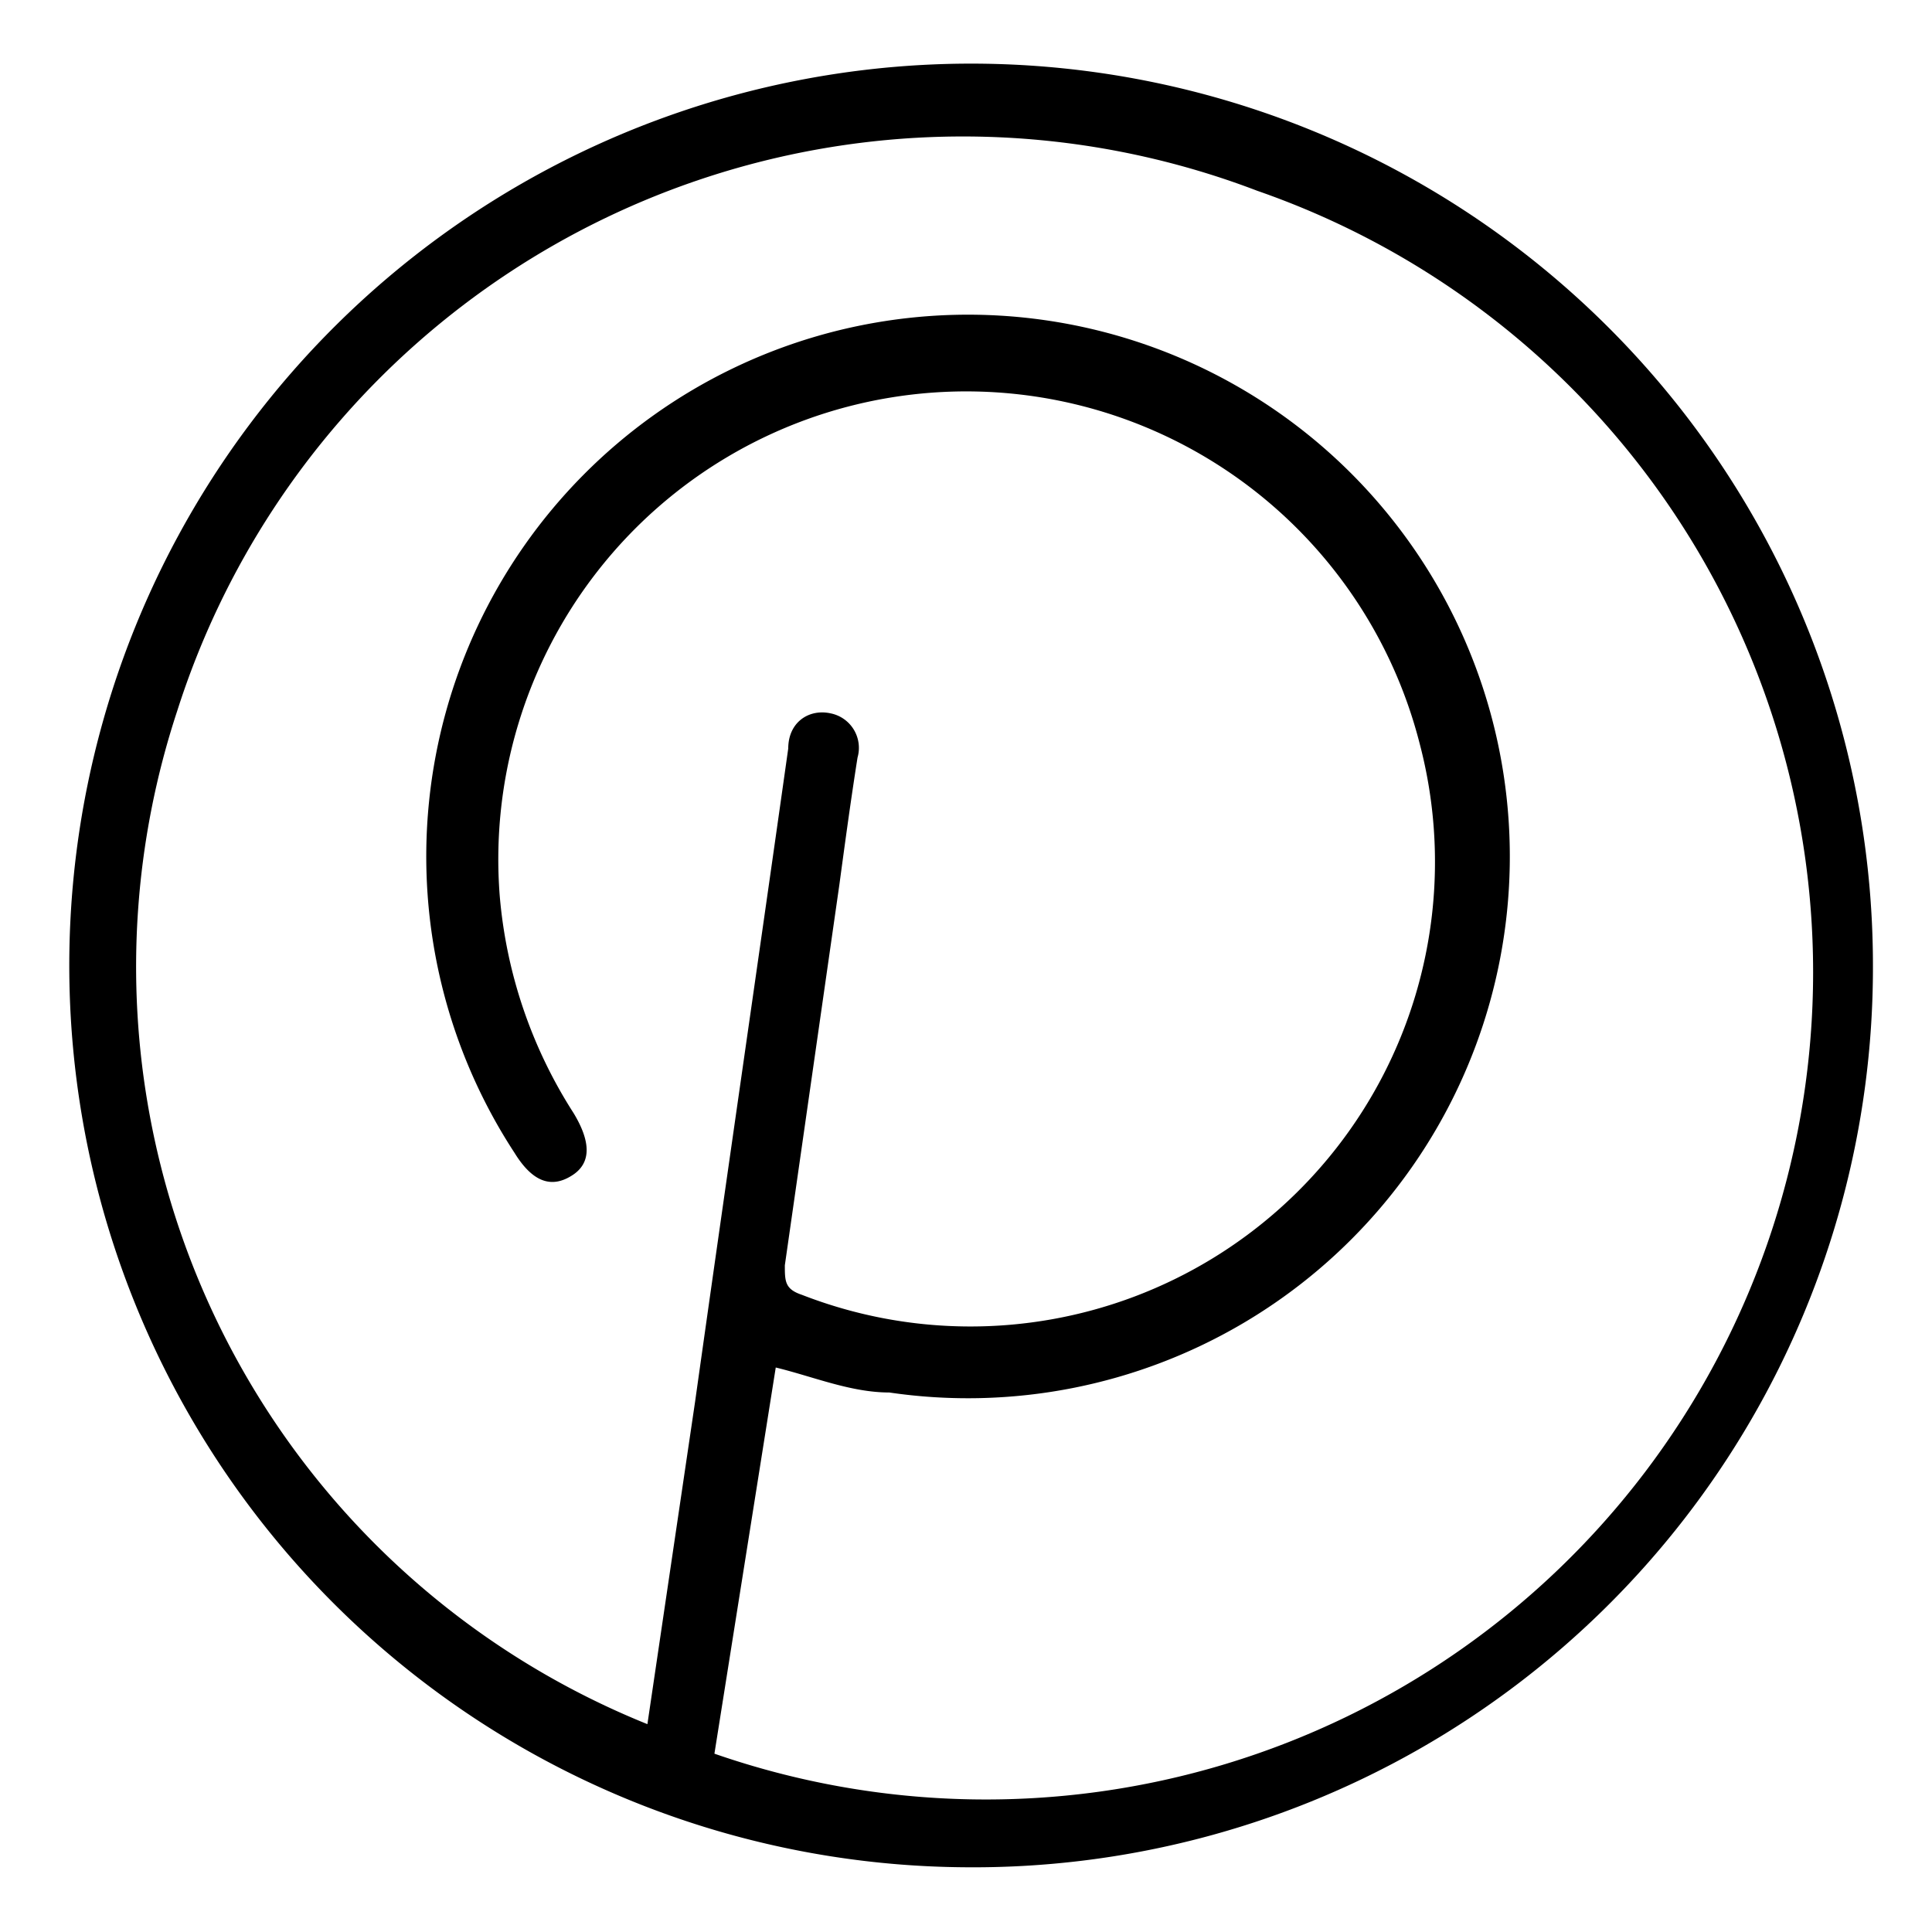 <svg xmlns="http://www.w3.org/2000/svg" viewBox="0 0 17.01 17.01"><g id="Capa_2" data-name="Capa 2"><path d="M8.49,16.44a7.94,7.94,0,1,1,8-7.92A7.92,7.92,0,0,1,8.49,16.44Zm-2.2-1A7.28,7.28,0,0,0,11.07,1.68,7.26,7.26,0,0,0,1.56,6.26,7.19,7.19,0,0,0,5.7,15.18l.42-2.84c.27-1.92.55-3.84.82-5.75,0-.23.18-.35.37-.31a.31.31,0,0,1,.24.39c-.06.38-.11.75-.16,1.12l-.48,3.35c0,.14,0,.21.15.26A4.09,4.09,0,0,0,12.5,6.55,4.12,4.12,0,0,0,4.4,7.89,4.19,4.19,0,0,0,5.05,9.8q.23.38,0,.54c-.19.13-.36.07-.52-.19a4.77,4.77,0,1,1,3.3,2.11c-.34,0-.67-.14-1-.22Z"/></g></svg>